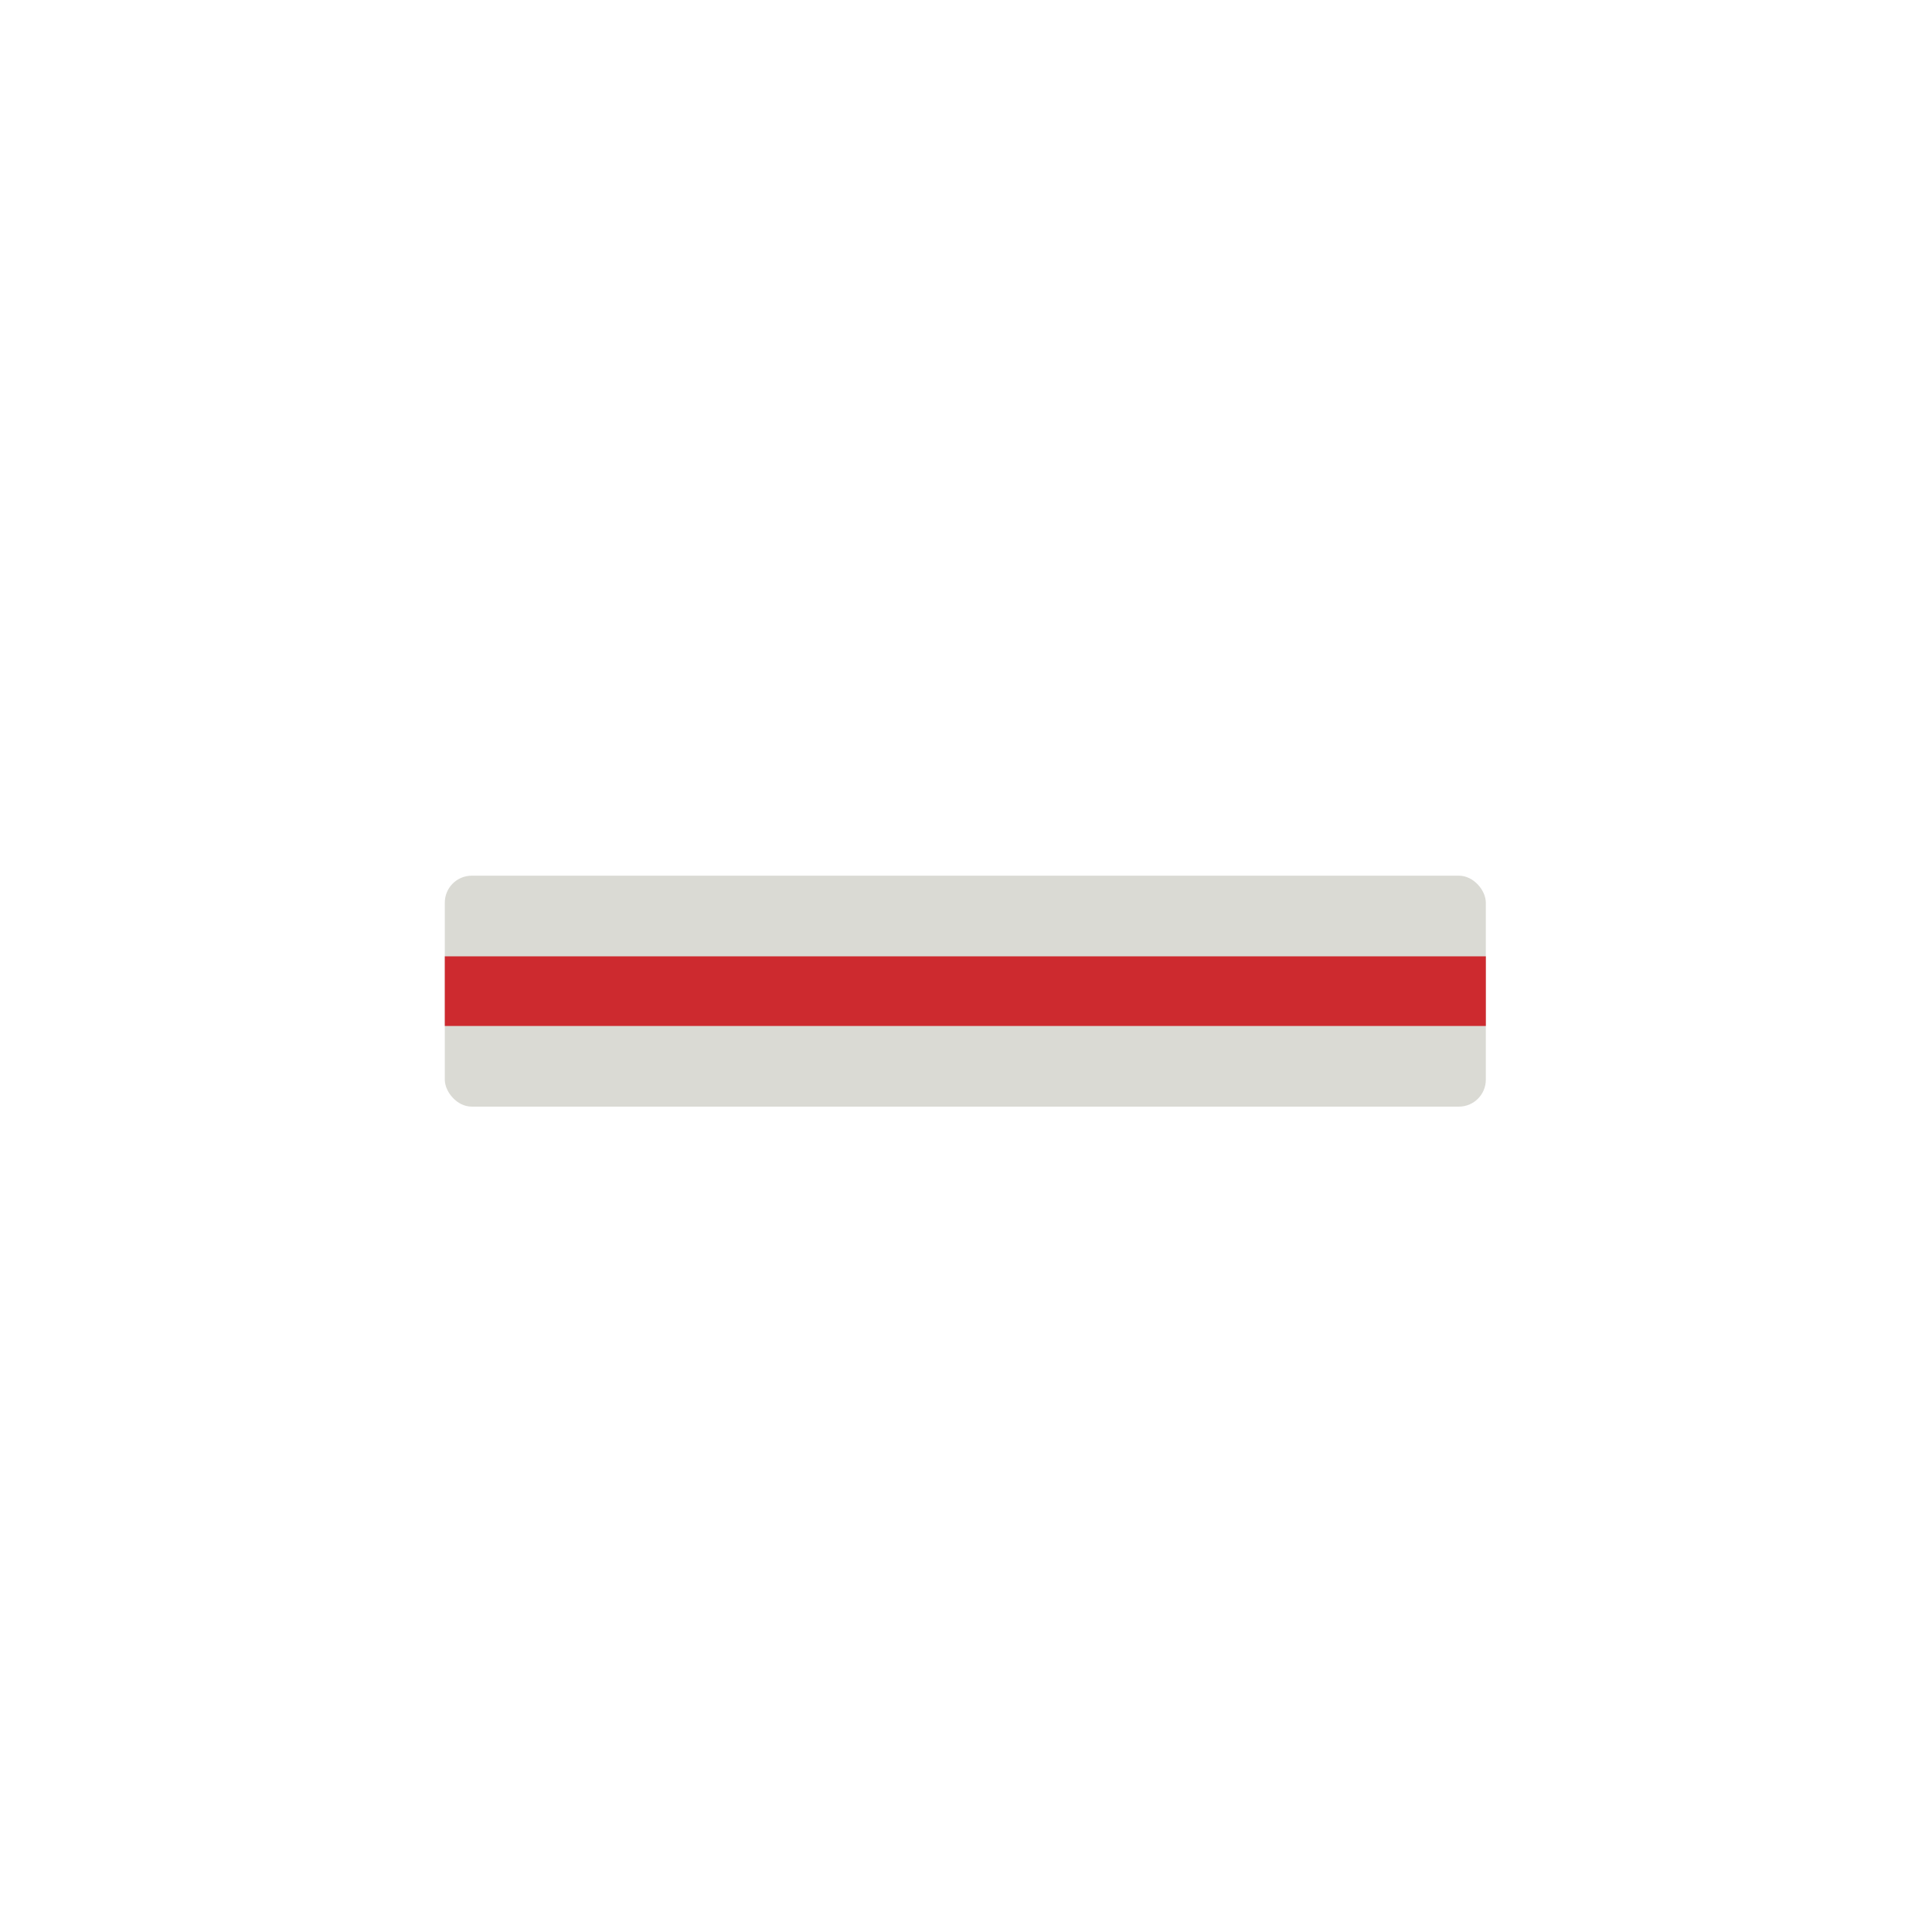 <?xml version="1.0" encoding="UTF-8"?>
<svg width="48px" height="48px" viewBox="0 0 48 48" version="1.1" xmlns="http://www.w3.org/2000/svg" xmlns:xlink="http://www.w3.org/1999/xlink">
    <!-- Generator: Sketch 51.3 (57544) - http://www.bohemiancoding.com/sketch -->
    <title>headgear-sweatband</title>
    <desc>Created with Sketch.</desc>
    <defs></defs>
    <g id="SVGs" stroke="none" stroke-width="1" fill="none" fill-rule="evenodd">
        <g id="Slices" transform="translate(0, -770)"></g>
        <g id="19_HeadGear_Sweatband_v1" transform="translate(11.051, 21.756)" fill-rule="nonzero">
            <rect id="Rectangle-path" fill="#DADAD4" x="0" y="0" width="25.864" height="5.738" rx="0.67"></rect>
            <rect id="Rectangle-path" fill="#CD2A2F" x="0" y="2.004" width="25.864" height="1.73"></rect>
        </g>
    </g>
</svg>